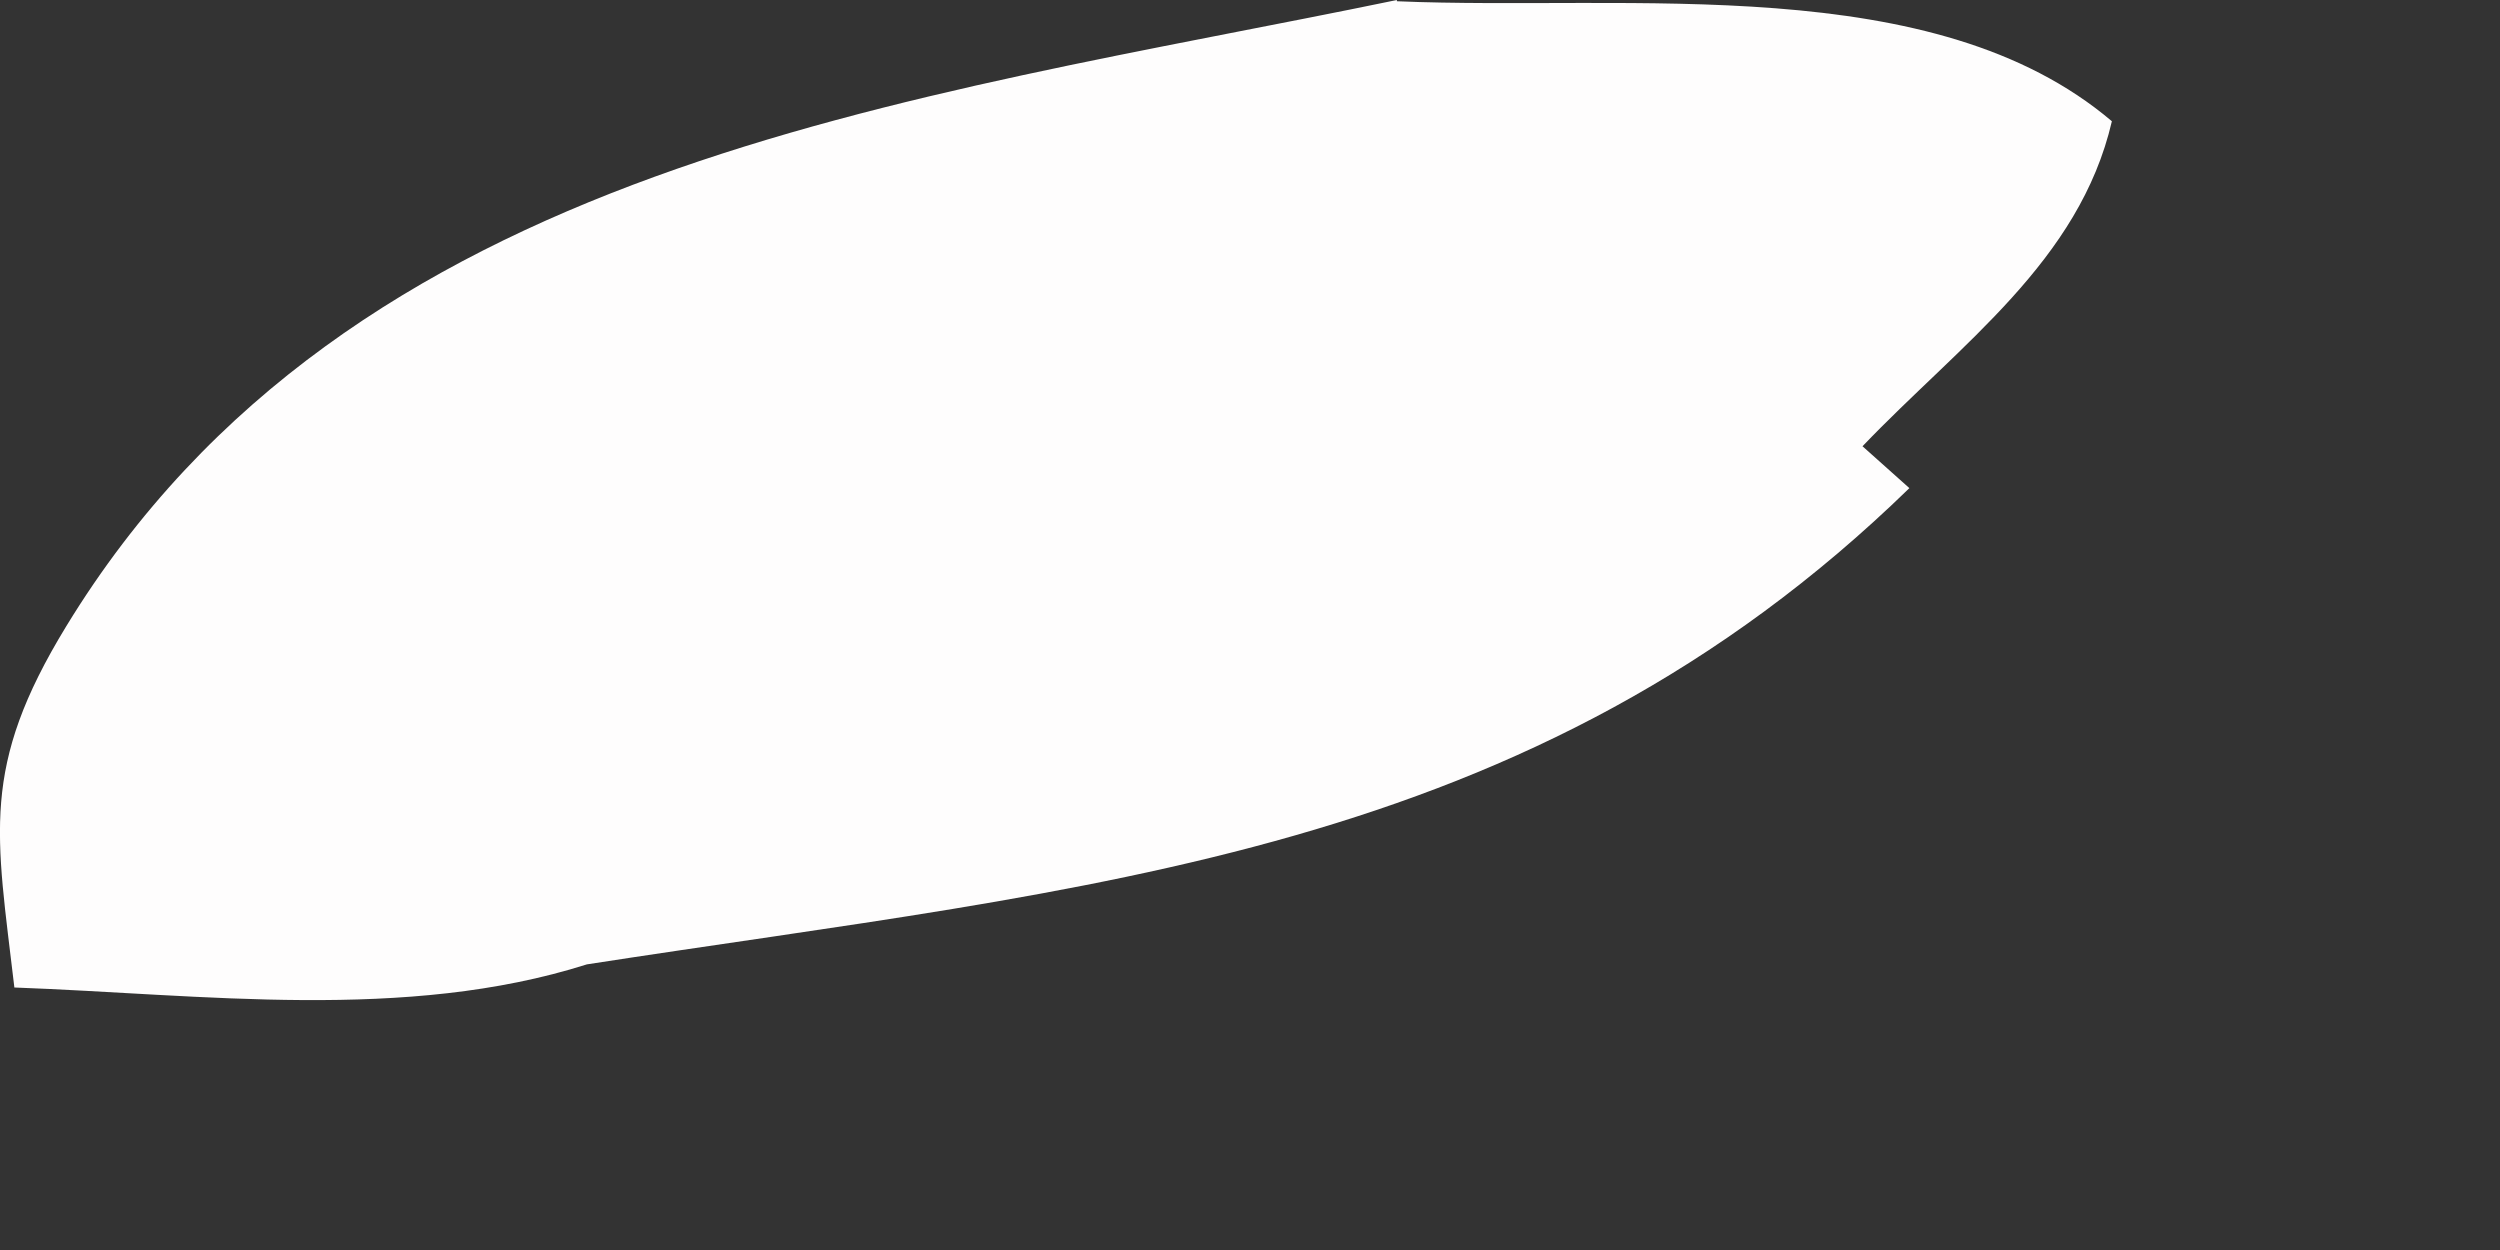 <?xml version="1.0" encoding="utf-8"?>
<svg xmlns="http://www.w3.org/2000/svg" fill="none" height="100%" overflow="visible" preserveAspectRatio="none" style="display: block;" viewBox="0 0 4 2" width="100%">
<rect x="0" y="0" width="4" height="2" fill="#333333" stroke="none"/>
<path d="M2.235 0.002C2.61 0.018 3.094 -0.048 3.379 0.194C3.327 0.418 3.137 0.55 2.98 0.714L3.055 0.781C2.448 1.372 1.745 1.418 0.939 1.543C0.649 1.635 0.325 1.591 0.023 1.58C-0.006 1.333 -0.032 1.228 0.106 1.002C0.56 0.258 1.453 0.162 2.235 0V0.002Z" fill="#FEFDFD" id="Vector"/>
</svg>